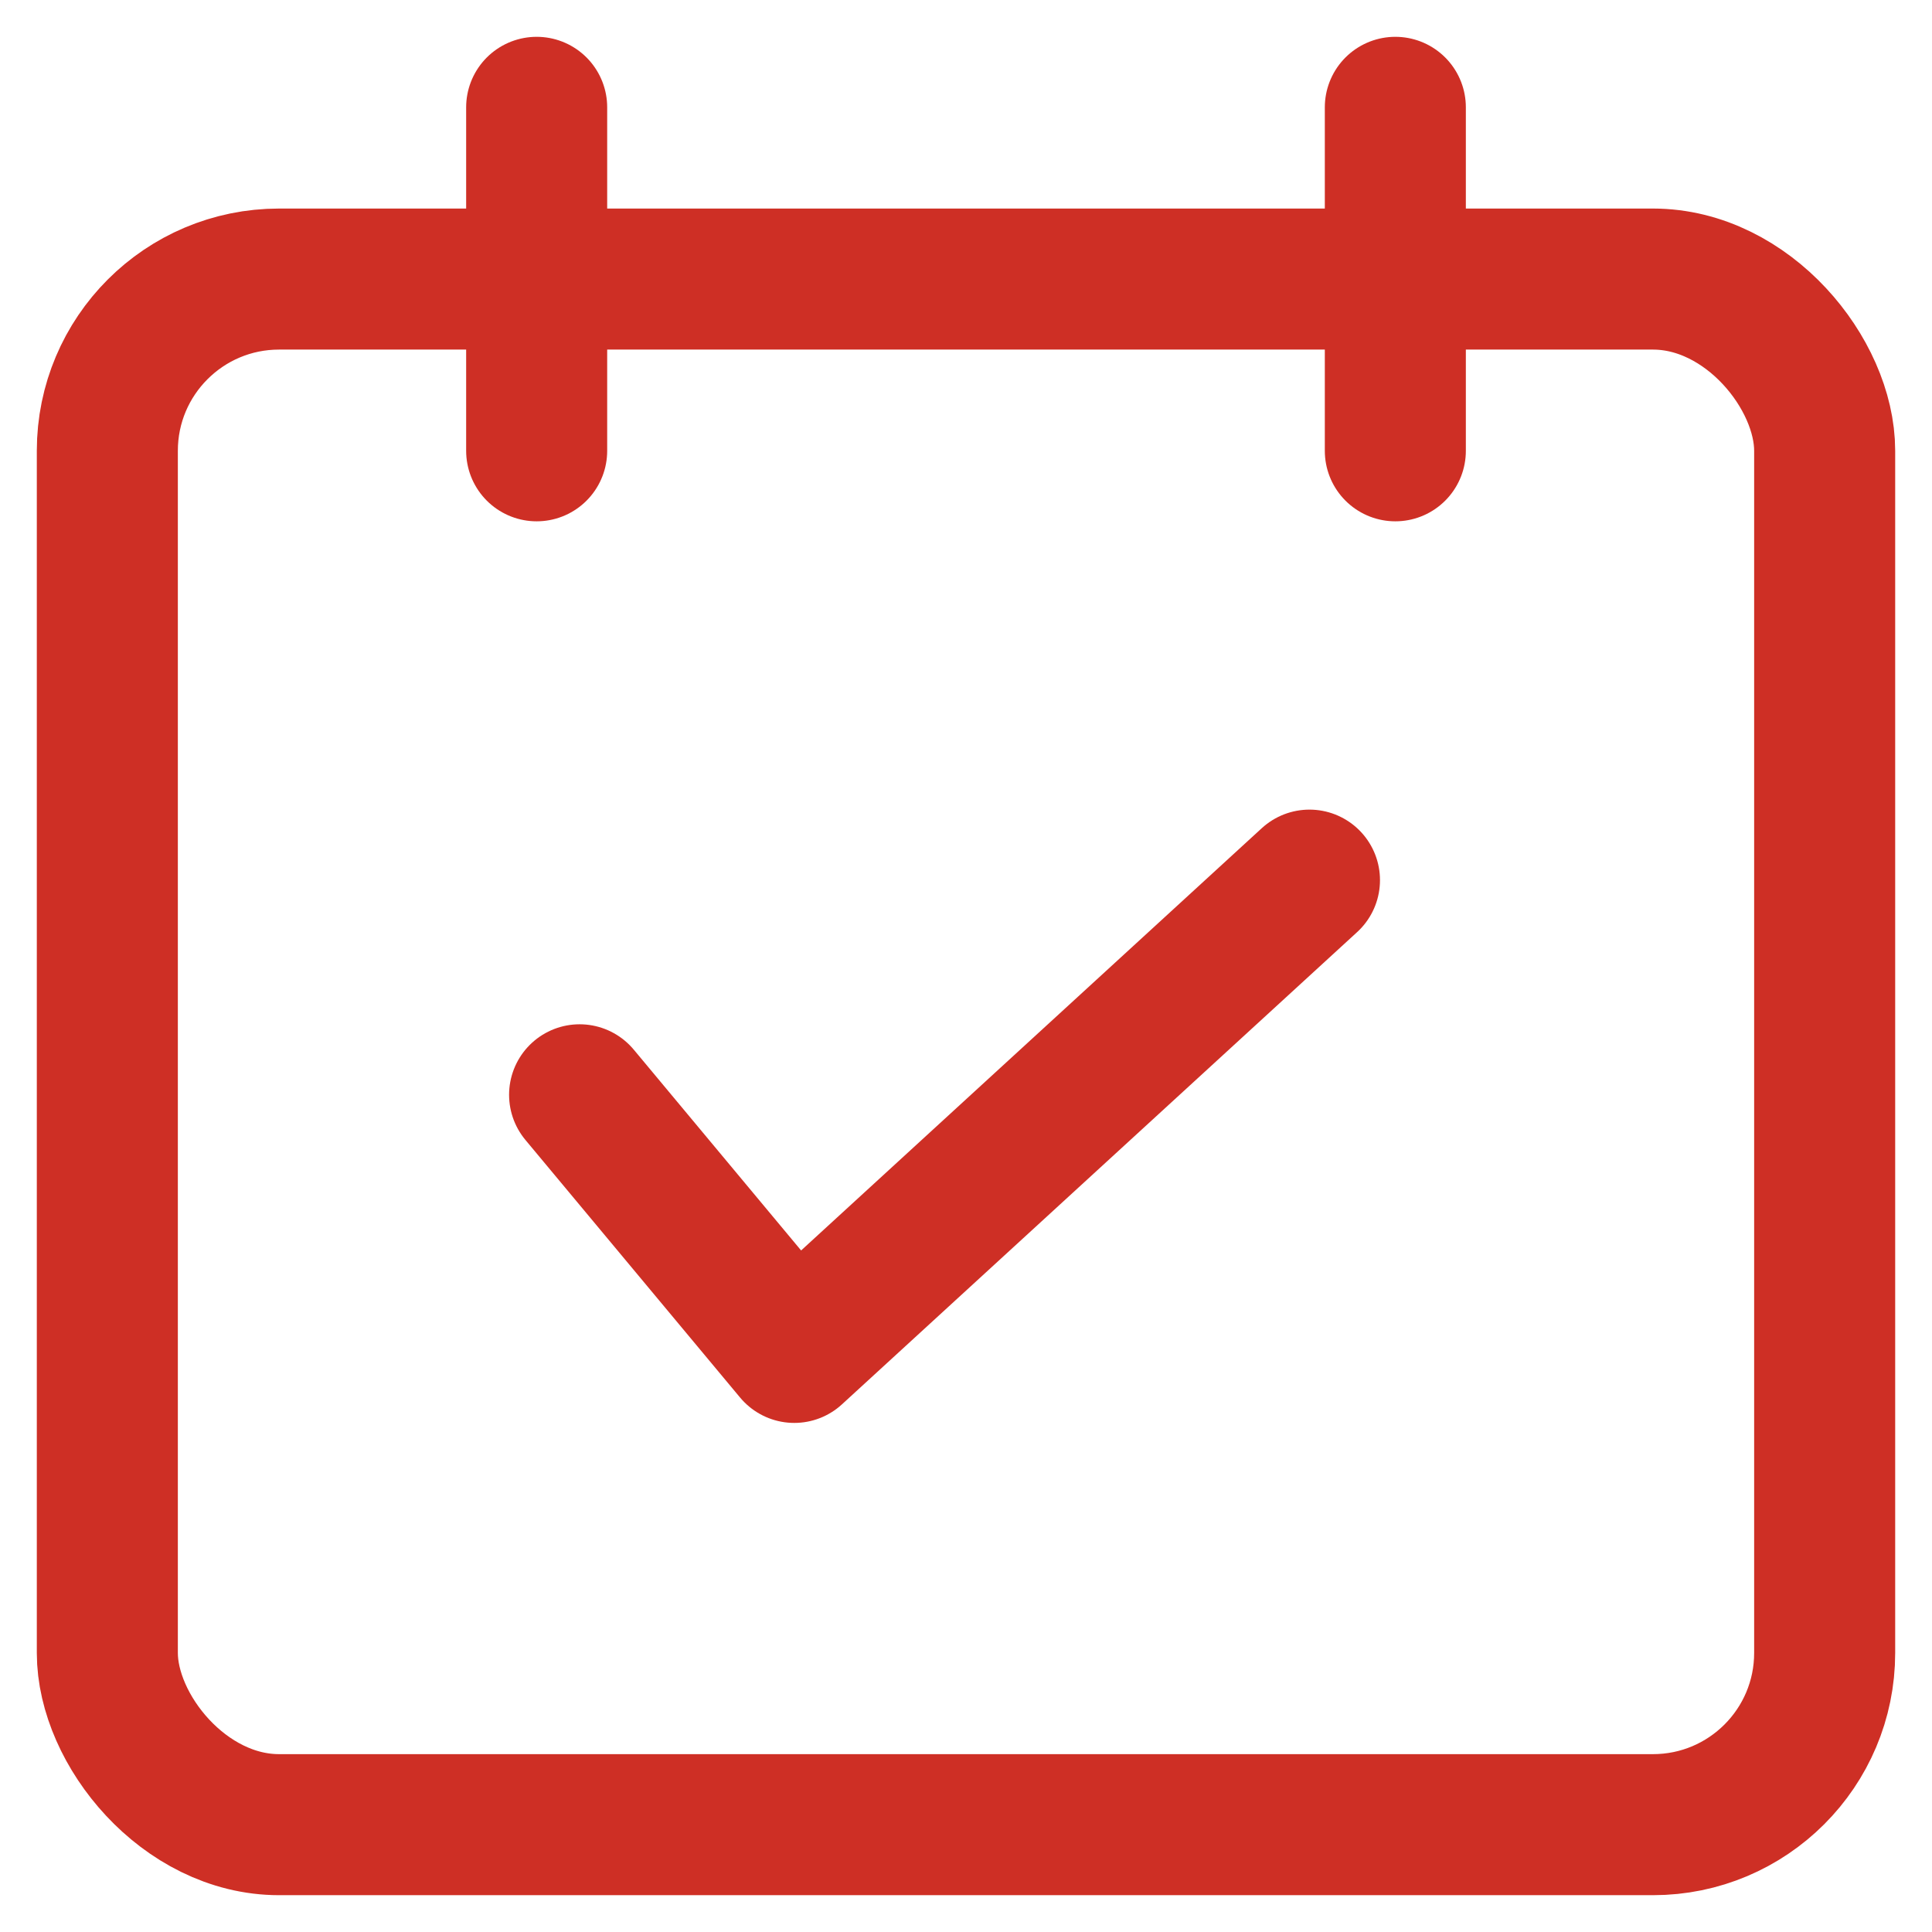<?xml version="1.0" encoding="UTF-8"?>
<svg width="18px" height="18px" viewBox="0 0 18 18" version="1.1" xmlns="http://www.w3.org/2000/svg" xmlns:xlink="http://www.w3.org/1999/xlink">
    <title>5</title>
    <g id="Service-Menu" stroke="none" stroke-width="1" fill="none" fill-rule="evenodd" stroke-linecap="round" stroke-linejoin="round">
        <g id="Home--Copy-5" transform="translate(-1085, -393)" stroke="#CE2F25" stroke-width="1.314">
            <g id="5" transform="translate(1086, 394)">
                <rect id="Rectangle" x="0" y="1.6" width="16" height="14.4" rx="1.6"></rect>
                <line x1="4" y1="0" x2="4" y2="3.2" id="Path"></line>
                <line x1="12" y1="0" x2="12" y2="3.2" id="Path"></line>
                <polyline id="Path" points="4.4 9.2 6.4 11.6 11.2 7.2"></polyline>
            </g>
        </g>
    </g>
</svg>